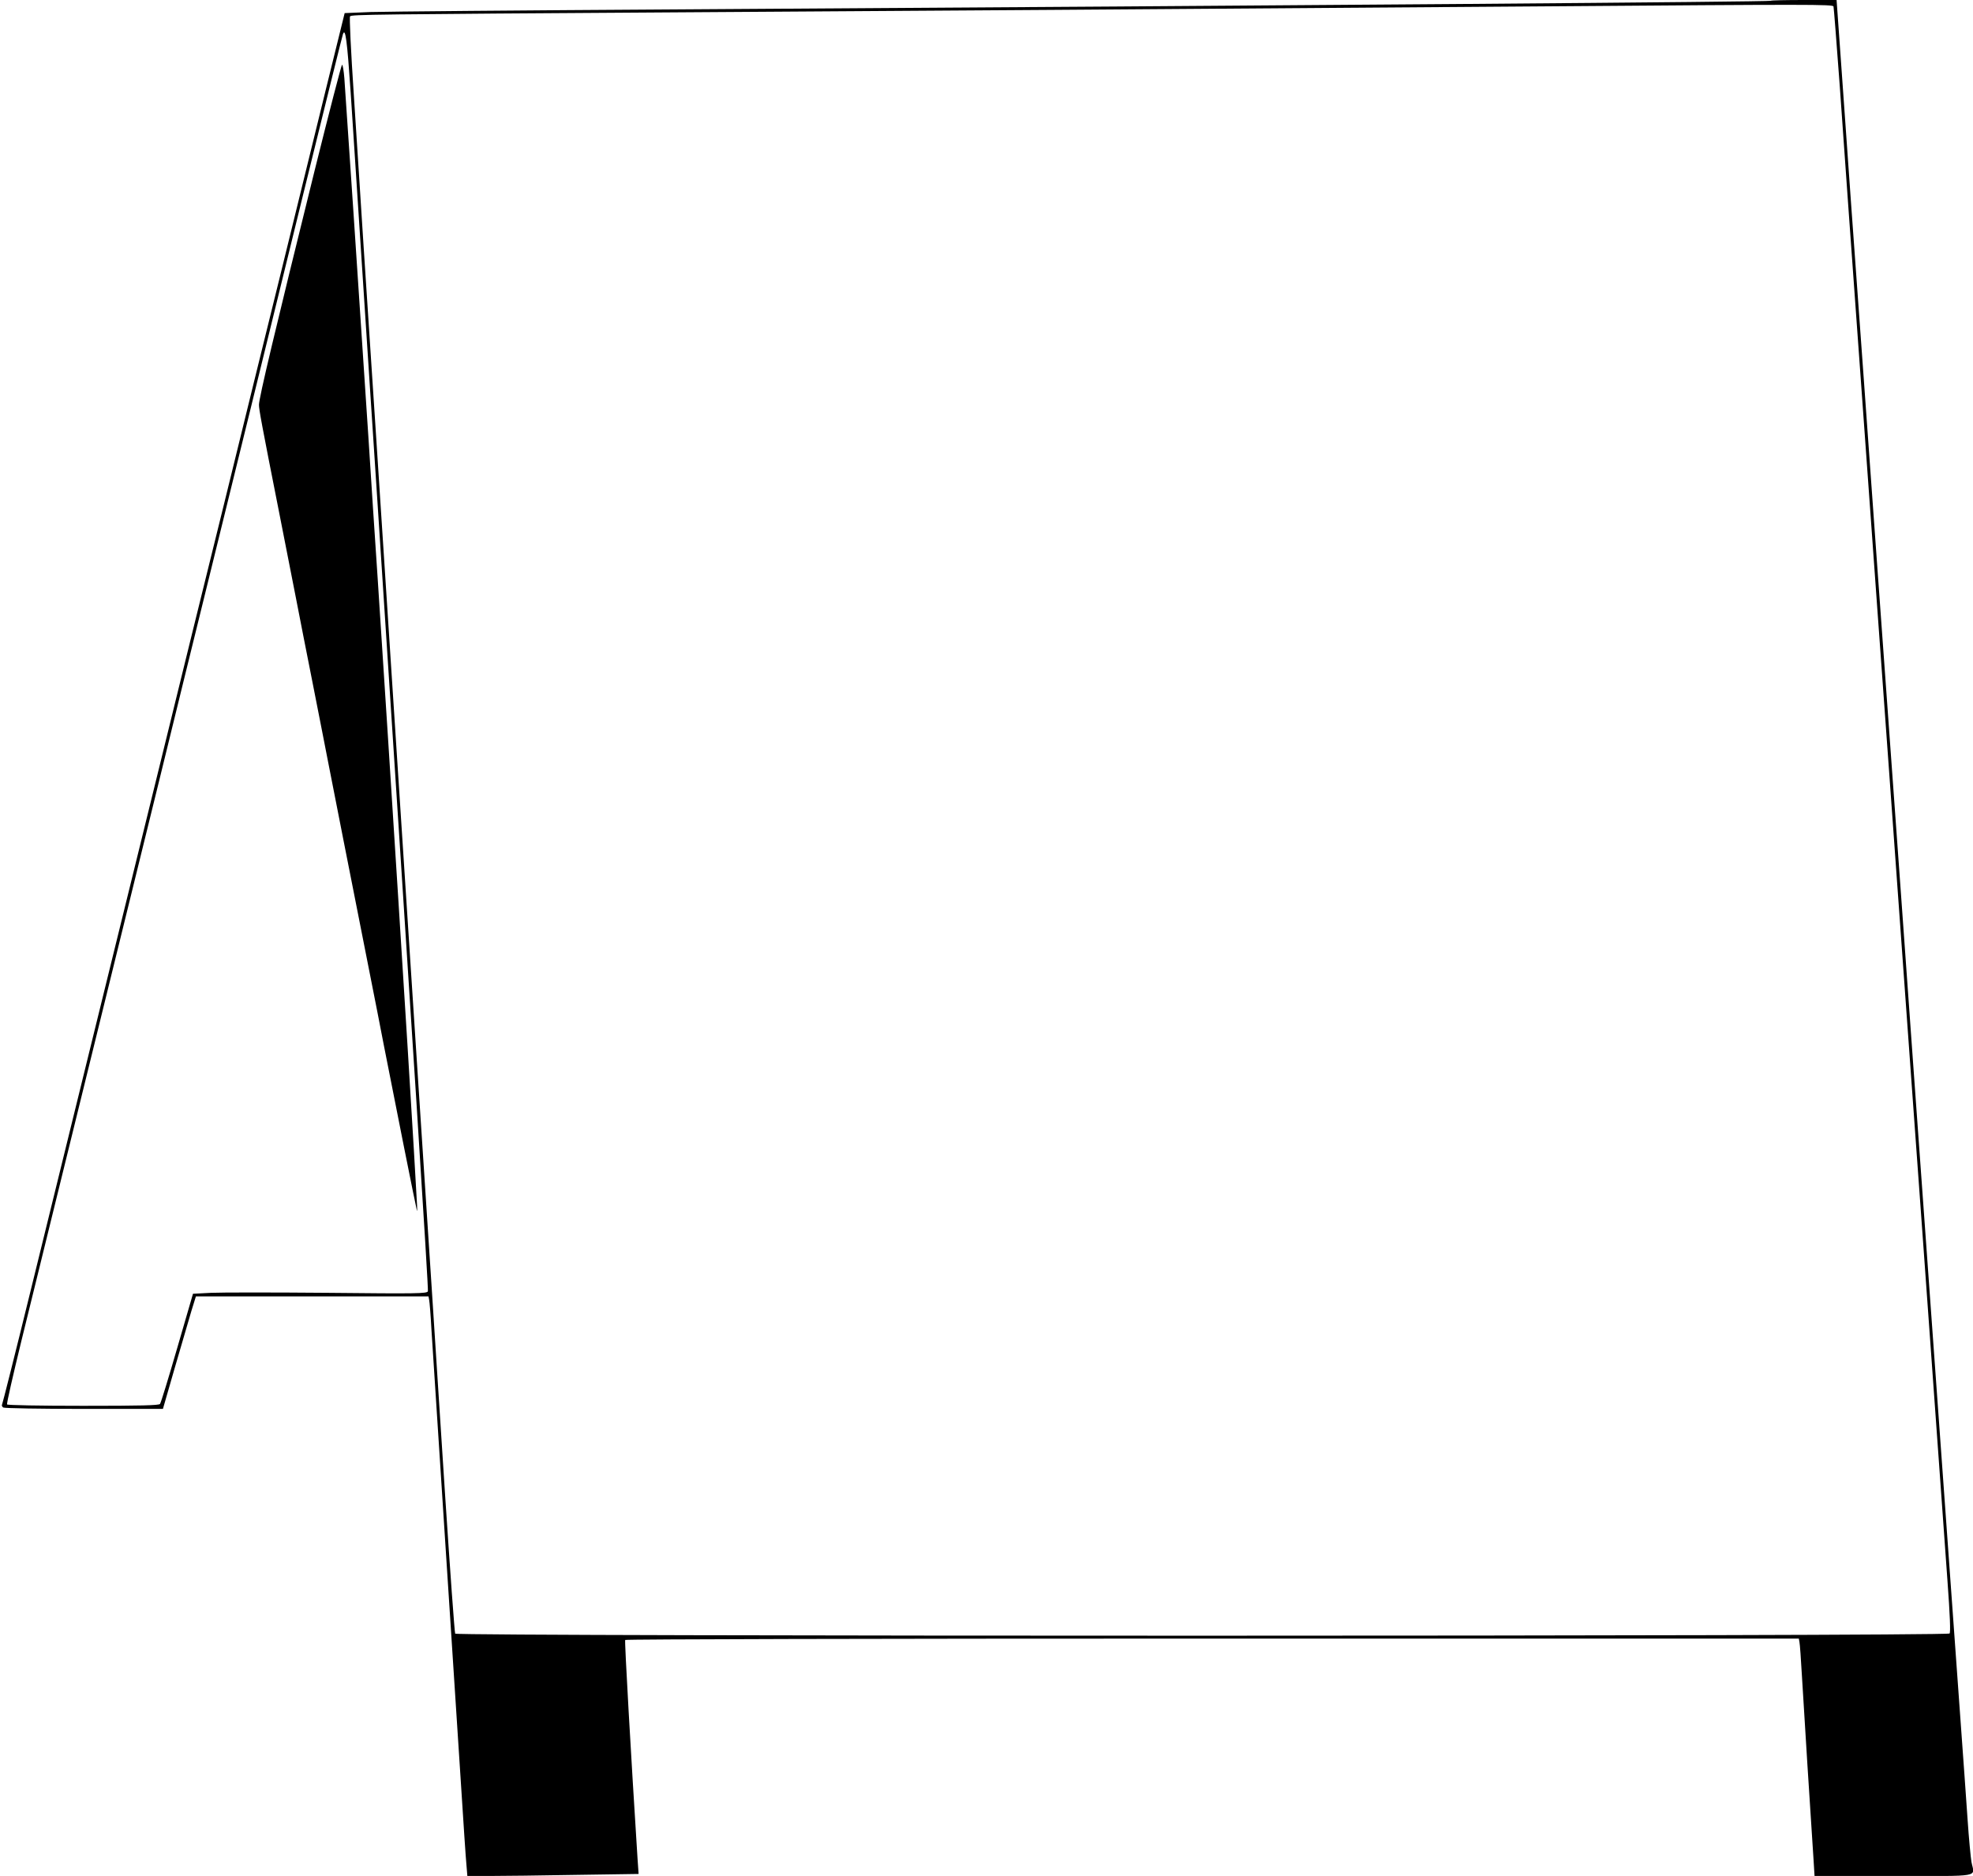 <?xml version="1.0" standalone="no"?>
<!DOCTYPE svg PUBLIC "-//W3C//DTD SVG 20010904//EN"
 "http://www.w3.org/TR/2001/REC-SVG-20010904/DTD/svg10.dtd">
<svg version="1.0" xmlns="http://www.w3.org/2000/svg"
 width="1280pt" height="1217pt" viewBox="0 0 1280 1217"
 preserveAspectRatio="xMidYMid meet">
<g transform="translate(0,1217) scale(0.1,-0.1)"
fill="#000000" stroke="none">
<path d="M11488 12165 c-7 -7 -2976 -30 -7103 -56 -995 -6 -1886 -14 -1980
-17 l-169 -7 -122 -495 c-67 -272 -196 -799 -287 -1170 -92 -371 -258 -1048
-370 -1505 -113 -456 -305 -1237 -427 -1735 -122 -498 -320 -1303 -440 -1790
-120 -487 -297 -1209 -394 -1604 -97 -396 -180 -724 -183 -729 -3 -5 1 -13 8
-18 8 -5 244 -9 525 -9 l511 0 77 267 c43 148 91 312 107 366 l30 97 754 0
755 0 4 -22 c3 -13 10 -99 15 -193 6 -93 45 -690 86 -1325 41 -635 89 -1362
105 -1615 16 -253 32 -493 36 -532 l6 -73 147 0 c81 0 331 3 556 7 l408 6 -7
101 c-42 659 -85 1410 -80 1417 3 5 1611 9 3809 9 l3805 0 4 -22 c3 -13 10
-111 16 -218 10 -175 59 -952 76 -1202 l6 -98 514 0 c583 0 523 -11 504 91 -5
30 -17 153 -25 274 -8 121 -31 436 -50 700 -52 718 -110 1523 -155 2150 -22
308 -56 776 -75 1040 -19 264 -53 731 -75 1038 -22 306 -58 808 -80 1115 -22
306 -56 773 -75 1037 -19 264 -53 730 -75 1035 -57 789 -123 1716 -170 2355
-21 303 -52 727 -67 943 l-28 392 -211 0 c-116 0 -213 -2 -216 -5z m407 -37
c2 -7 20 -236 40 -508 34 -486 70 -986 160 -2230 25 -344 63 -875 85 -1180 22
-305 56 -771 75 -1035 19 -264 53 -732 75 -1040 22 -308 56 -776 75 -1040 19
-264 53 -730 75 -1035 52 -720 123 -1716 154 -2140 17 -233 21 -339 14 -347
-15 -19 -9683 -19 -9695 -1 -4 7 -33 409 -65 893 -31 484 -71 1089 -87 1345
-17 256 -67 1019 -111 1695 -77 1186 -105 1615 -170 2608 -17 254 -53 806 -80
1227 -28 421 -64 974 -81 1230 -16 256 -45 695 -63 975 -20 299 -30 514 -25
519 11 12 126 13 2134 26 1494 9 3184 21 5635 39 1714 13 1850 13 1855 -1z
m-9620 -558 c23 -353 43 -655 115 -1762 17 -255 44 -665 60 -913 230 -3521
331 -5089 326 -5102 -6 -15 -67 -16 -649 -10 -353 3 -694 3 -758 0 l-117 -6
-102 -351 c-56 -193 -106 -357 -112 -364 -8 -9 -120 -12 -499 -12 -283 0 -490
4 -493 9 -4 5 39 191 93 413 55 221 142 579 195 793 381 1548 555 2258 701
2850 91 374 225 916 296 1205 214 870 362 1471 635 2585 170 690 254 1030 259
1044 16 43 27 -41 50 -379z"/>
<path d="M2041 11063 c-257 -1039 -361 -1475 -361 -1519 0 -30 17 -123 131
-699 38 -192 87 -442 109 -555 22 -113 71 -365 110 -560 38 -195 84 -425 100
-510 31 -161 142 -722 261 -1325 38 -192 83 -420 99 -505 62 -318 211 -1065
215 -1075 2 -5 2 24 -1 65 -2 41 -11 190 -19 330 -36 614 -152 2442 -235 3710
-17 250 -44 662 -60 915 -66 1007 -141 2112 -156 2328 -4 48 -10 87 -15 87 -4
0 -84 -309 -178 -687z"/>
</g>
</svg>
